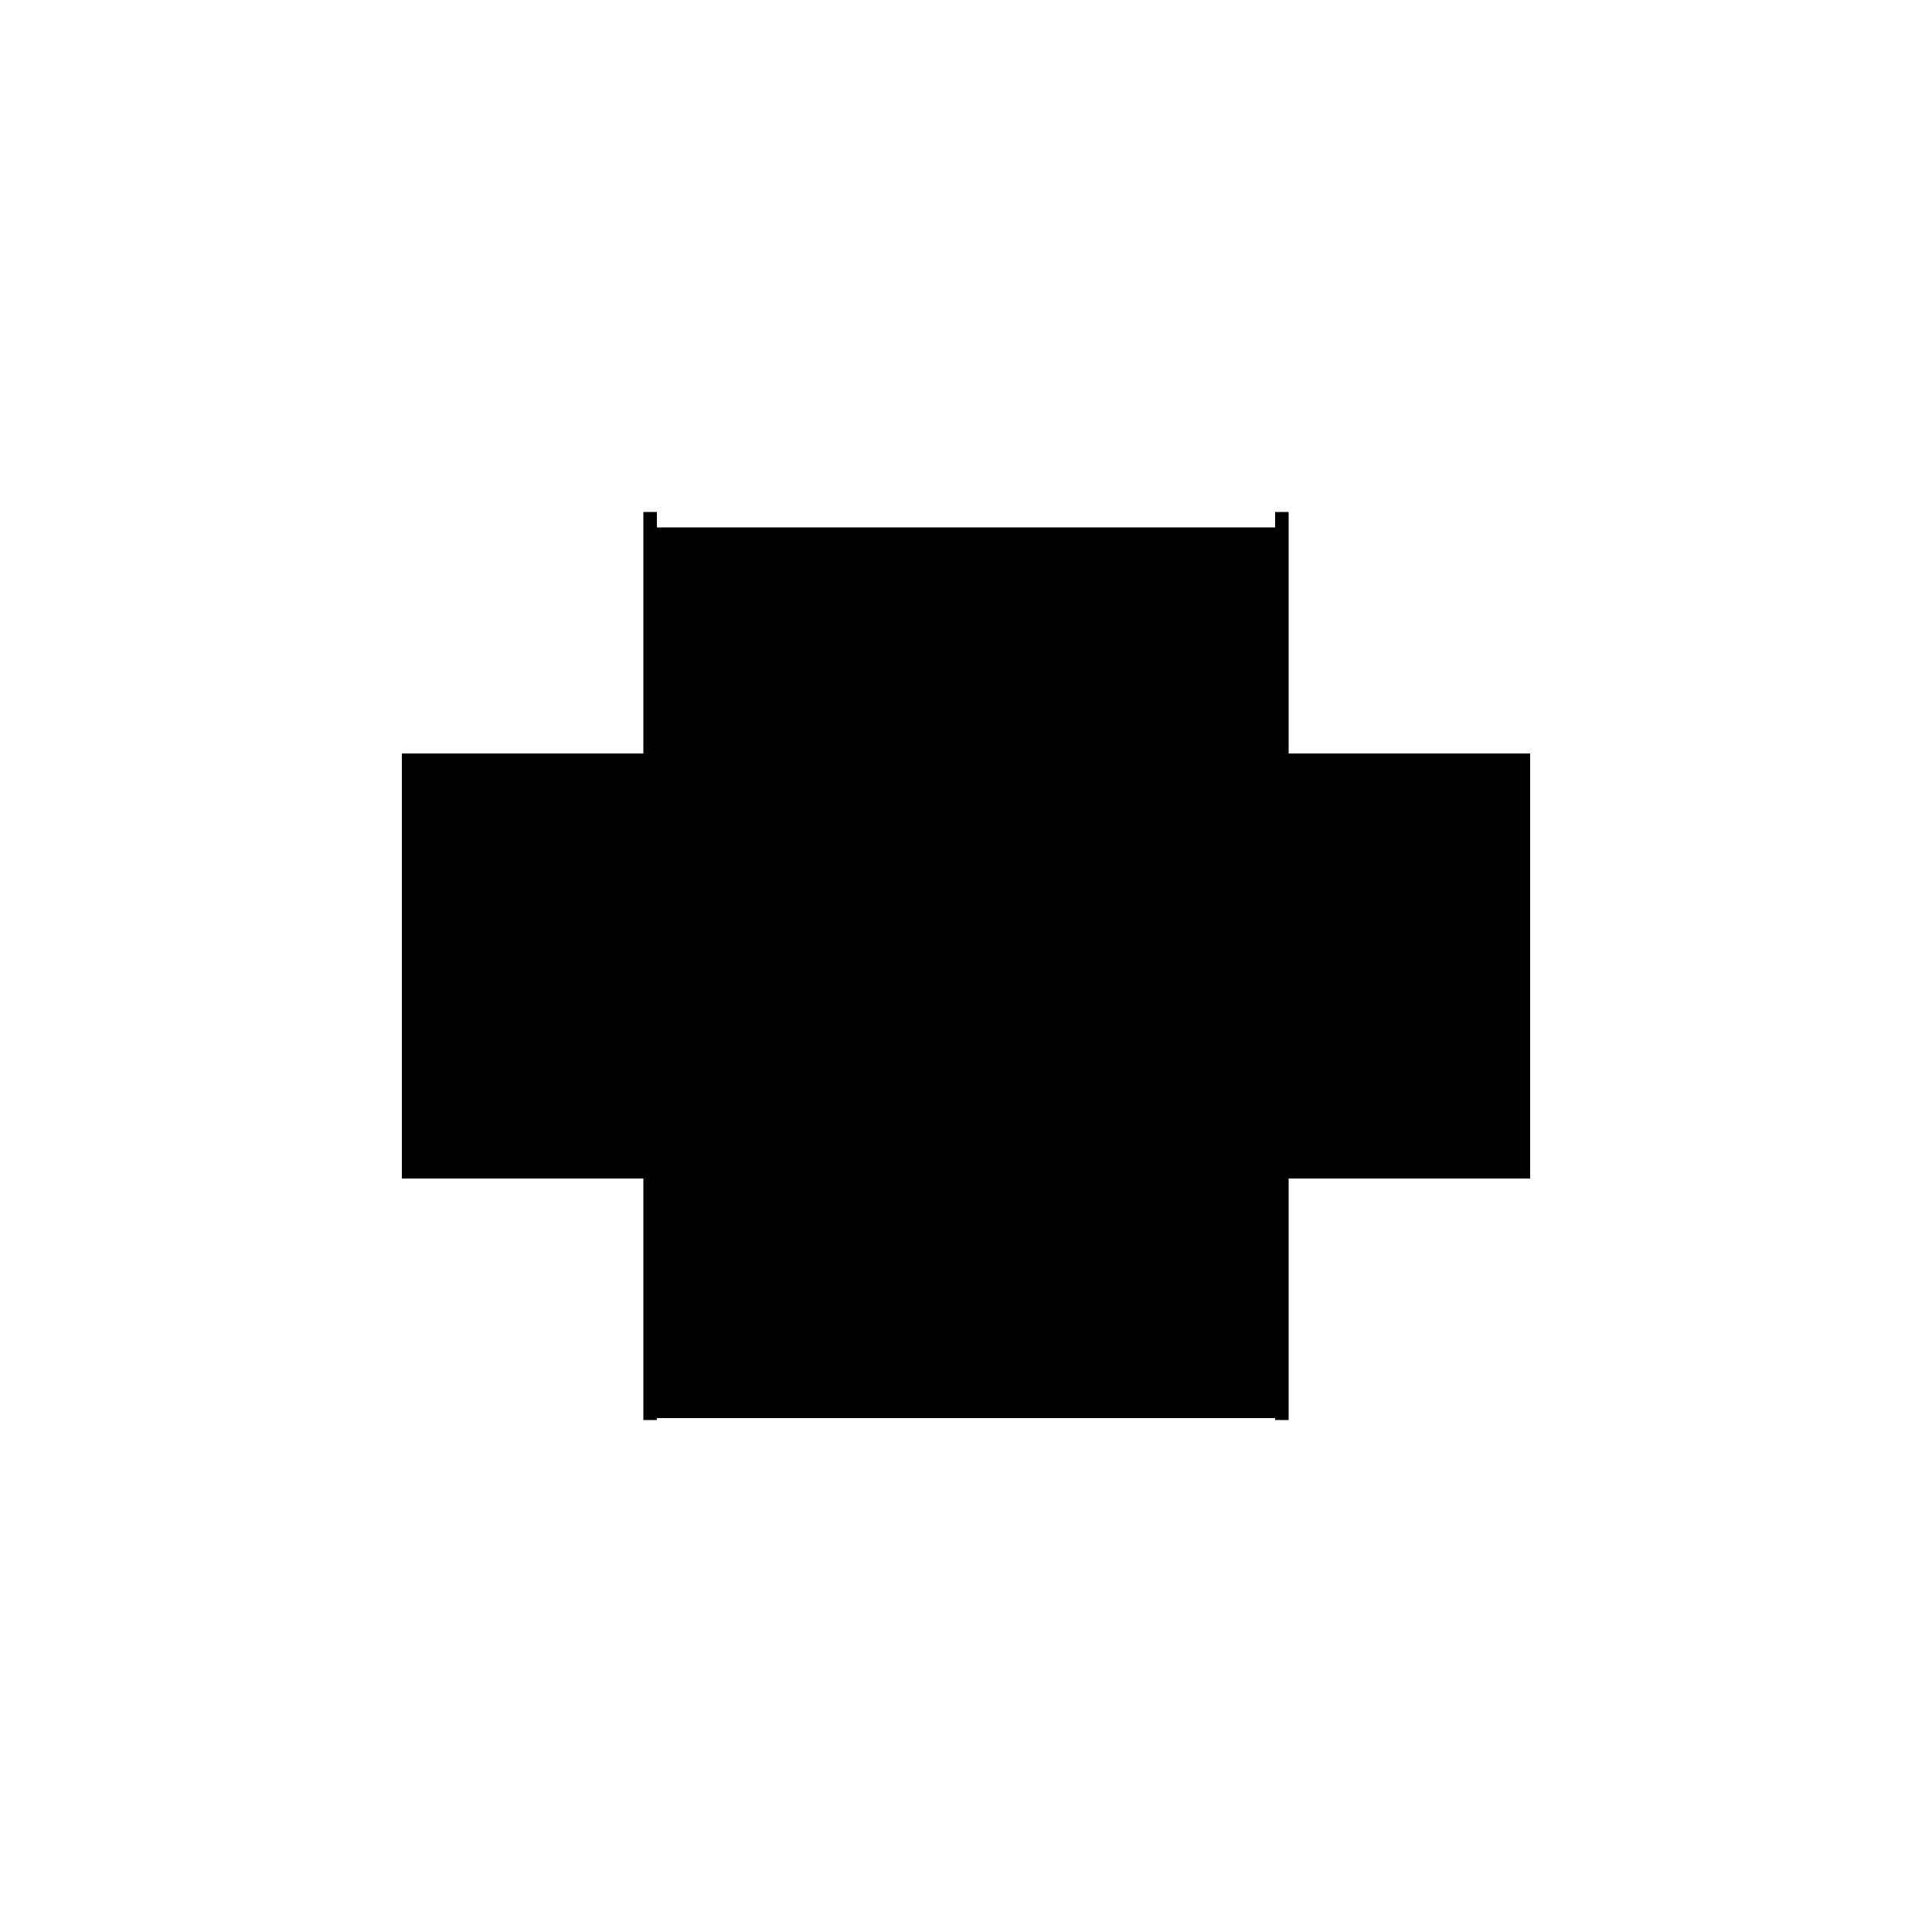 <?xml version="1.0" encoding="utf-8" ?>
<svg xmlns="http://www.w3.org/2000/svg" xmlns:ev="http://www.w3.org/2001/xml-events" xmlns:xlink="http://www.w3.org/1999/xlink" baseProfile="full" height="100%" version="1.1" viewBox="-1,-1,2,2" width="100%">
  <defs>
    <style type="text/css"><![CDATA[.vectorEffectClass {vector-effect: non-scaling-stroke;}]]></style>
  </defs>
  <line class="vectorEffectClass" fill="none" stroke="black" stroke-width="0.5" x1="-0.32" x2="0.32" y1="0.218" y2="0.218"/>
  <line class="vectorEffectClass" fill="none" stroke="black" stroke-width="0.5" x1="-0.32" x2="0.32" y1="-0.204" y2="-0.204"/>
  <line class="vectorEffectClass" fill="none" stroke="black" stroke-width="0.5" x1="-0.334" x2="-0.334" y1="0.22" y2="-0.22"/>
  <line class="vectorEffectClass" fill="none" stroke="black" stroke-width="0.5" x1="0.334" x2="0.334" y1="0.22" y2="-0.22"/>
  <line class="vectorEffectClass" fill="none" stroke="black" stroke-width="0.5" x1="-0.32" x2="-0.32" y1="0.218" y2="-0.204"/>
  <line class="vectorEffectClass" fill="none" stroke="black" stroke-width="0.5" x1="0.32" x2="0.32" y1="0.218" y2="-0.204"/>
  <line class="vectorEffectClass" fill="none" stroke="black" stroke-width="0.5" x1="-0.32" x2="-0.32" y1="-0.204" y2="-0.22"/>
  <line class="vectorEffectClass" fill="none" stroke="black" stroke-width="0.5" x1="0.32" x2="0.32" y1="-0.204" y2="-0.22"/>
  <line class="vectorEffectClass" fill="none" stroke="black" stroke-width="0.5" x1="-0.334" x2="-0.32" y1="0.22" y2="0.22"/>
  <line class="vectorEffectClass" fill="none" stroke="black" stroke-width="0.5" x1="-0.334" x2="-0.32" y1="-0.22" y2="-0.22"/>
  <line class="vectorEffectClass" fill="none" stroke="black" stroke-width="0.5" x1="0.32" x2="0.334" y1="0.22" y2="0.22"/>
  <line class="vectorEffectClass" fill="none" stroke="black" stroke-width="0.5" x1="0.32" x2="0.334" y1="-0.22" y2="-0.22"/>
  <line class="vectorEffectClass" fill="none" stroke="black" stroke-width="0.5" x1="-0.32" x2="-0.32" y1="0.22" y2="0.218"/>
  <line class="vectorEffectClass" fill="none" stroke="black" stroke-width="0.5" x1="0.32" x2="0.32" y1="0.22" y2="0.218"/>
</svg>

